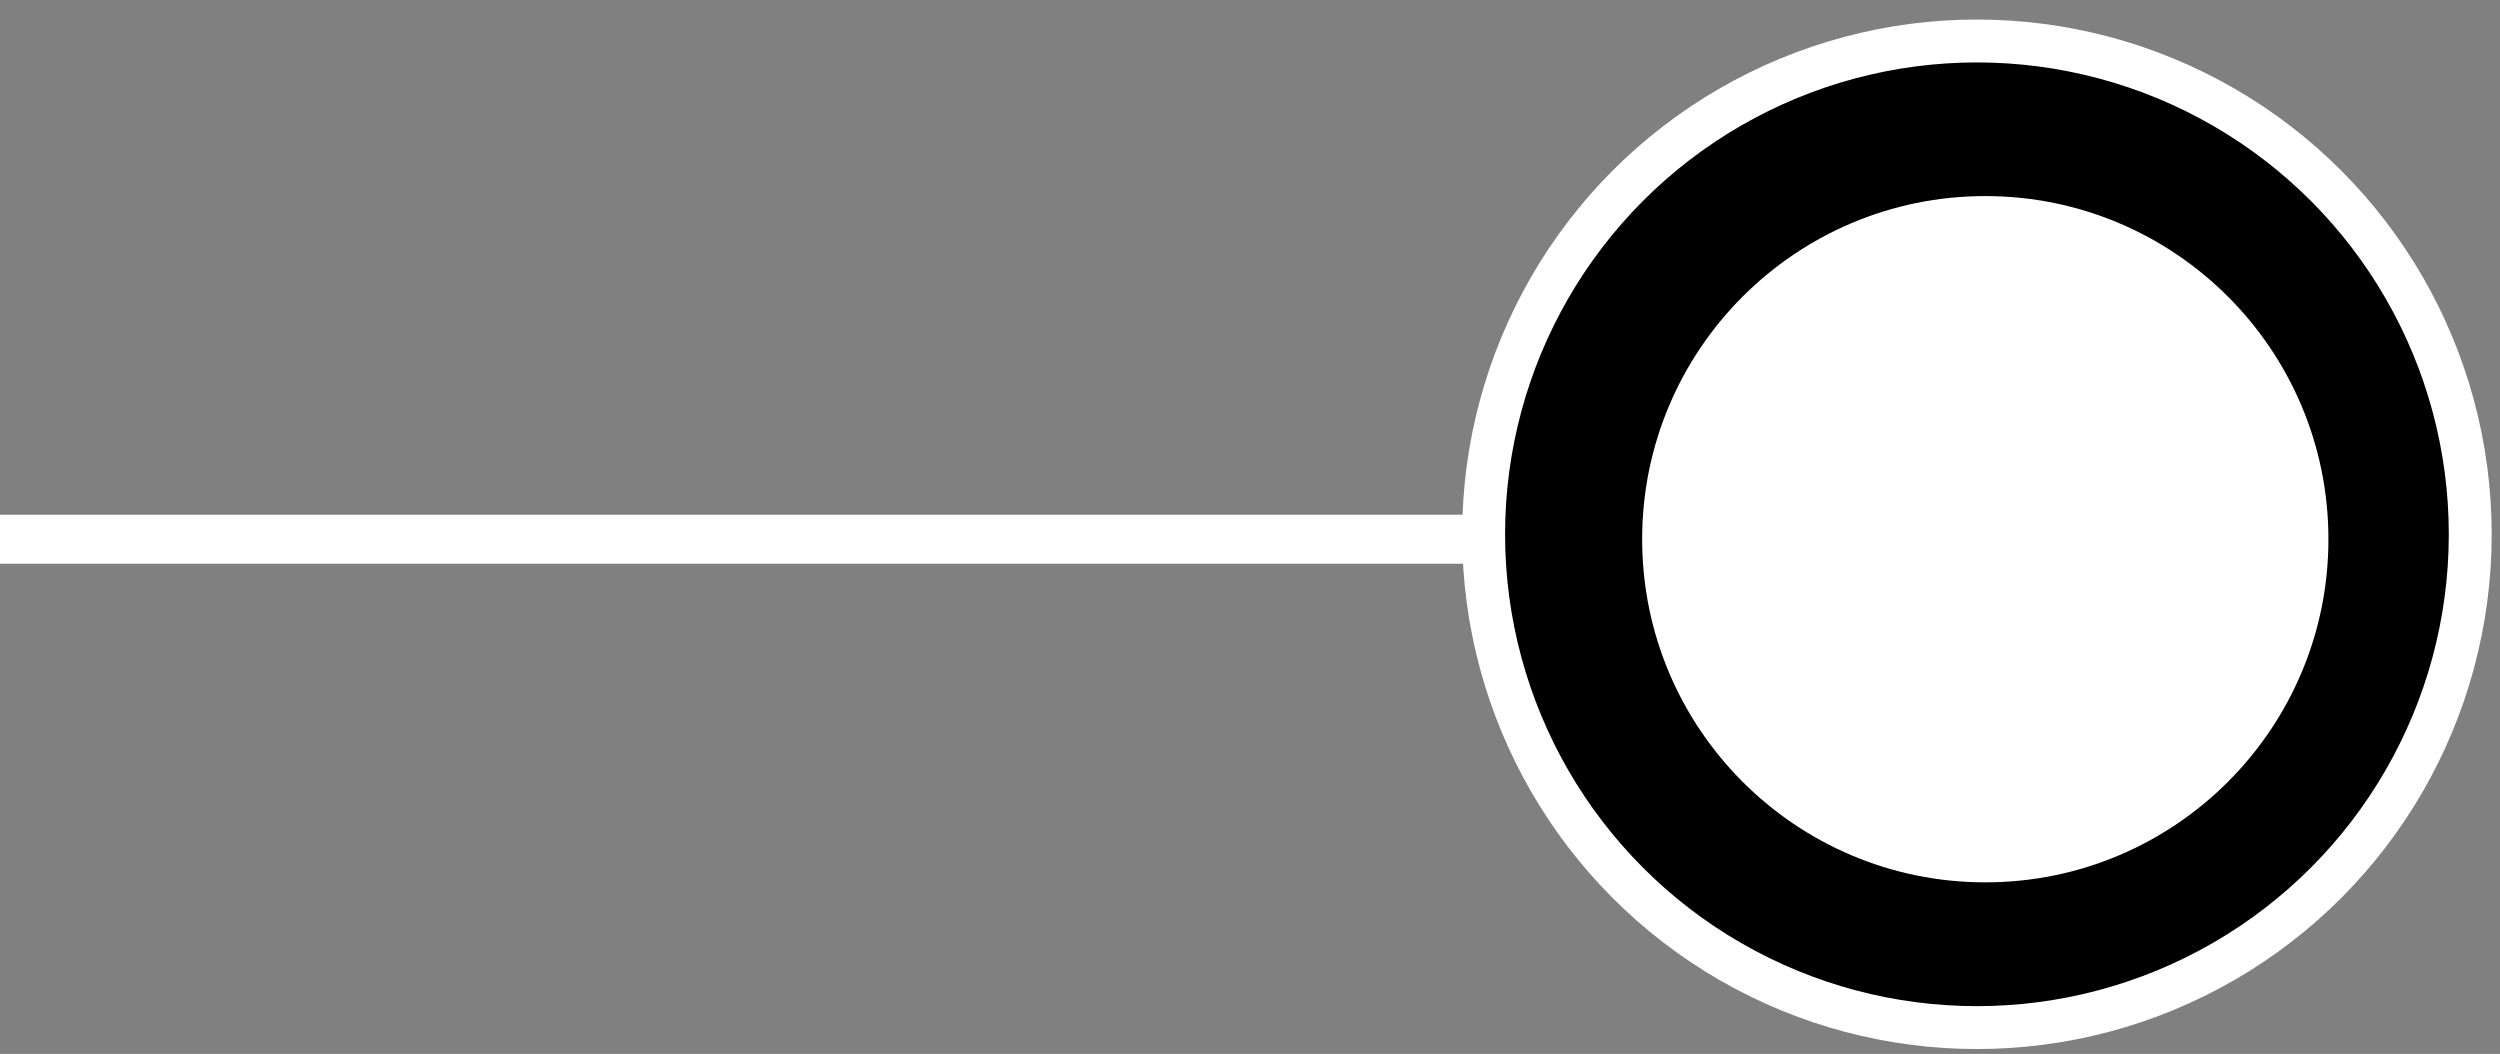 <?xml version="1.0" encoding="UTF-8"?> <svg xmlns="http://www.w3.org/2000/svg" width="102" height="43" viewBox="0 0 102 43" fill="none"><rect x="0" y="0" width="102" height="43" fill="#808080" stroke="none"/> <circle cx="80.659" cy="21.799" r="20.127" fill="black" stroke="white" stroke-width="1.75"></circle> <circle cx="81" cy="22" r="14" fill="white"></circle> <path d="M0 22H60" stroke="white" stroke-width="2"></path> </svg> 